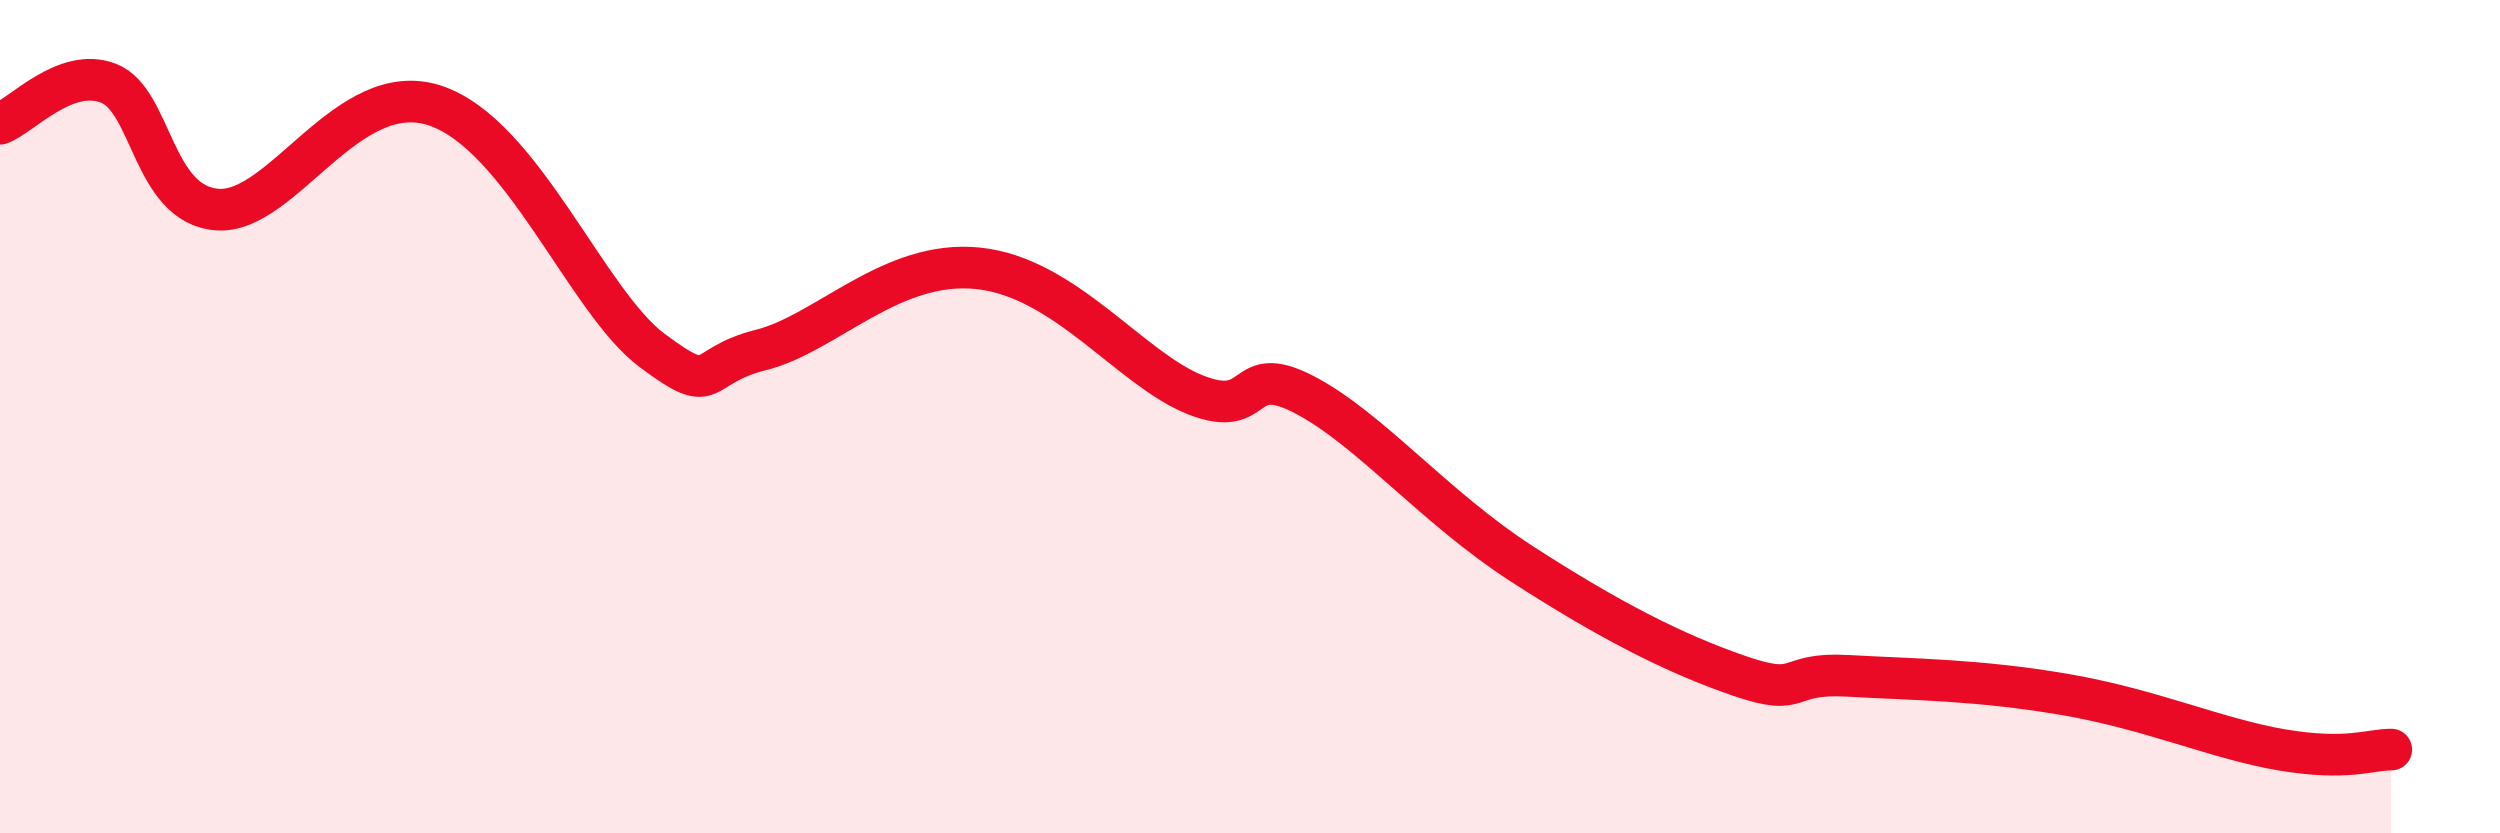 
    <svg width="60" height="20" viewBox="0 0 60 20" xmlns="http://www.w3.org/2000/svg">
      <path
        d="M 0,2.97 C 0.52,2.78 1.57,1.59 2.61,2 C 3.65,2.41 3.66,4.92 5.22,5.03 C 6.78,5.14 8.34,1.85 10.43,2.53 C 12.52,3.21 14.08,7.24 15.65,8.41 C 17.22,9.58 16.69,8.79 18.26,8.4 C 19.83,8.01 21.39,6.22 23.48,6.44 C 25.57,6.66 27.14,8.87 28.7,9.48 C 30.26,10.09 29.74,8.66 31.3,9.47 C 32.86,10.28 34.43,12.18 36.52,13.53 C 38.61,14.88 40.17,15.68 41.74,16.22 C 43.31,16.76 42.78,16.13 44.35,16.22 C 45.92,16.31 47.48,16.31 49.57,16.67 C 51.66,17.03 53.22,17.74 54.78,18 C 56.34,18.26 56.87,17.99 57.39,17.99L57.39 20L0 20Z"
        fill="#EB0A25"
        opacity="0.1"
        stroke-linecap="round"
        stroke-linejoin="round"
      />
      <path
        d="M 0,2.97 C 0.52,2.78 1.57,1.59 2.61,2 C 3.65,2.41 3.66,4.92 5.22,5.03 C 6.78,5.14 8.34,1.85 10.43,2.53 C 12.52,3.21 14.08,7.24 15.65,8.41 C 17.22,9.58 16.69,8.79 18.26,8.4 C 19.83,8.01 21.39,6.22 23.48,6.44 C 25.57,6.66 27.14,8.87 28.7,9.48 C 30.26,10.09 29.74,8.66 31.3,9.47 C 32.86,10.28 34.43,12.18 36.52,13.53 C 38.61,14.88 40.17,15.68 41.74,16.22 C 43.31,16.76 42.78,16.13 44.35,16.22 C 45.92,16.31 47.48,16.31 49.57,16.67 C 51.66,17.03 53.22,17.74 54.78,18 C 56.34,18.26 56.87,17.99 57.39,17.99"
        stroke="#EB0A25"
        stroke-width="1"
        fill="none"
        stroke-linecap="round"
        stroke-linejoin="round"
      />
    </svg>
  